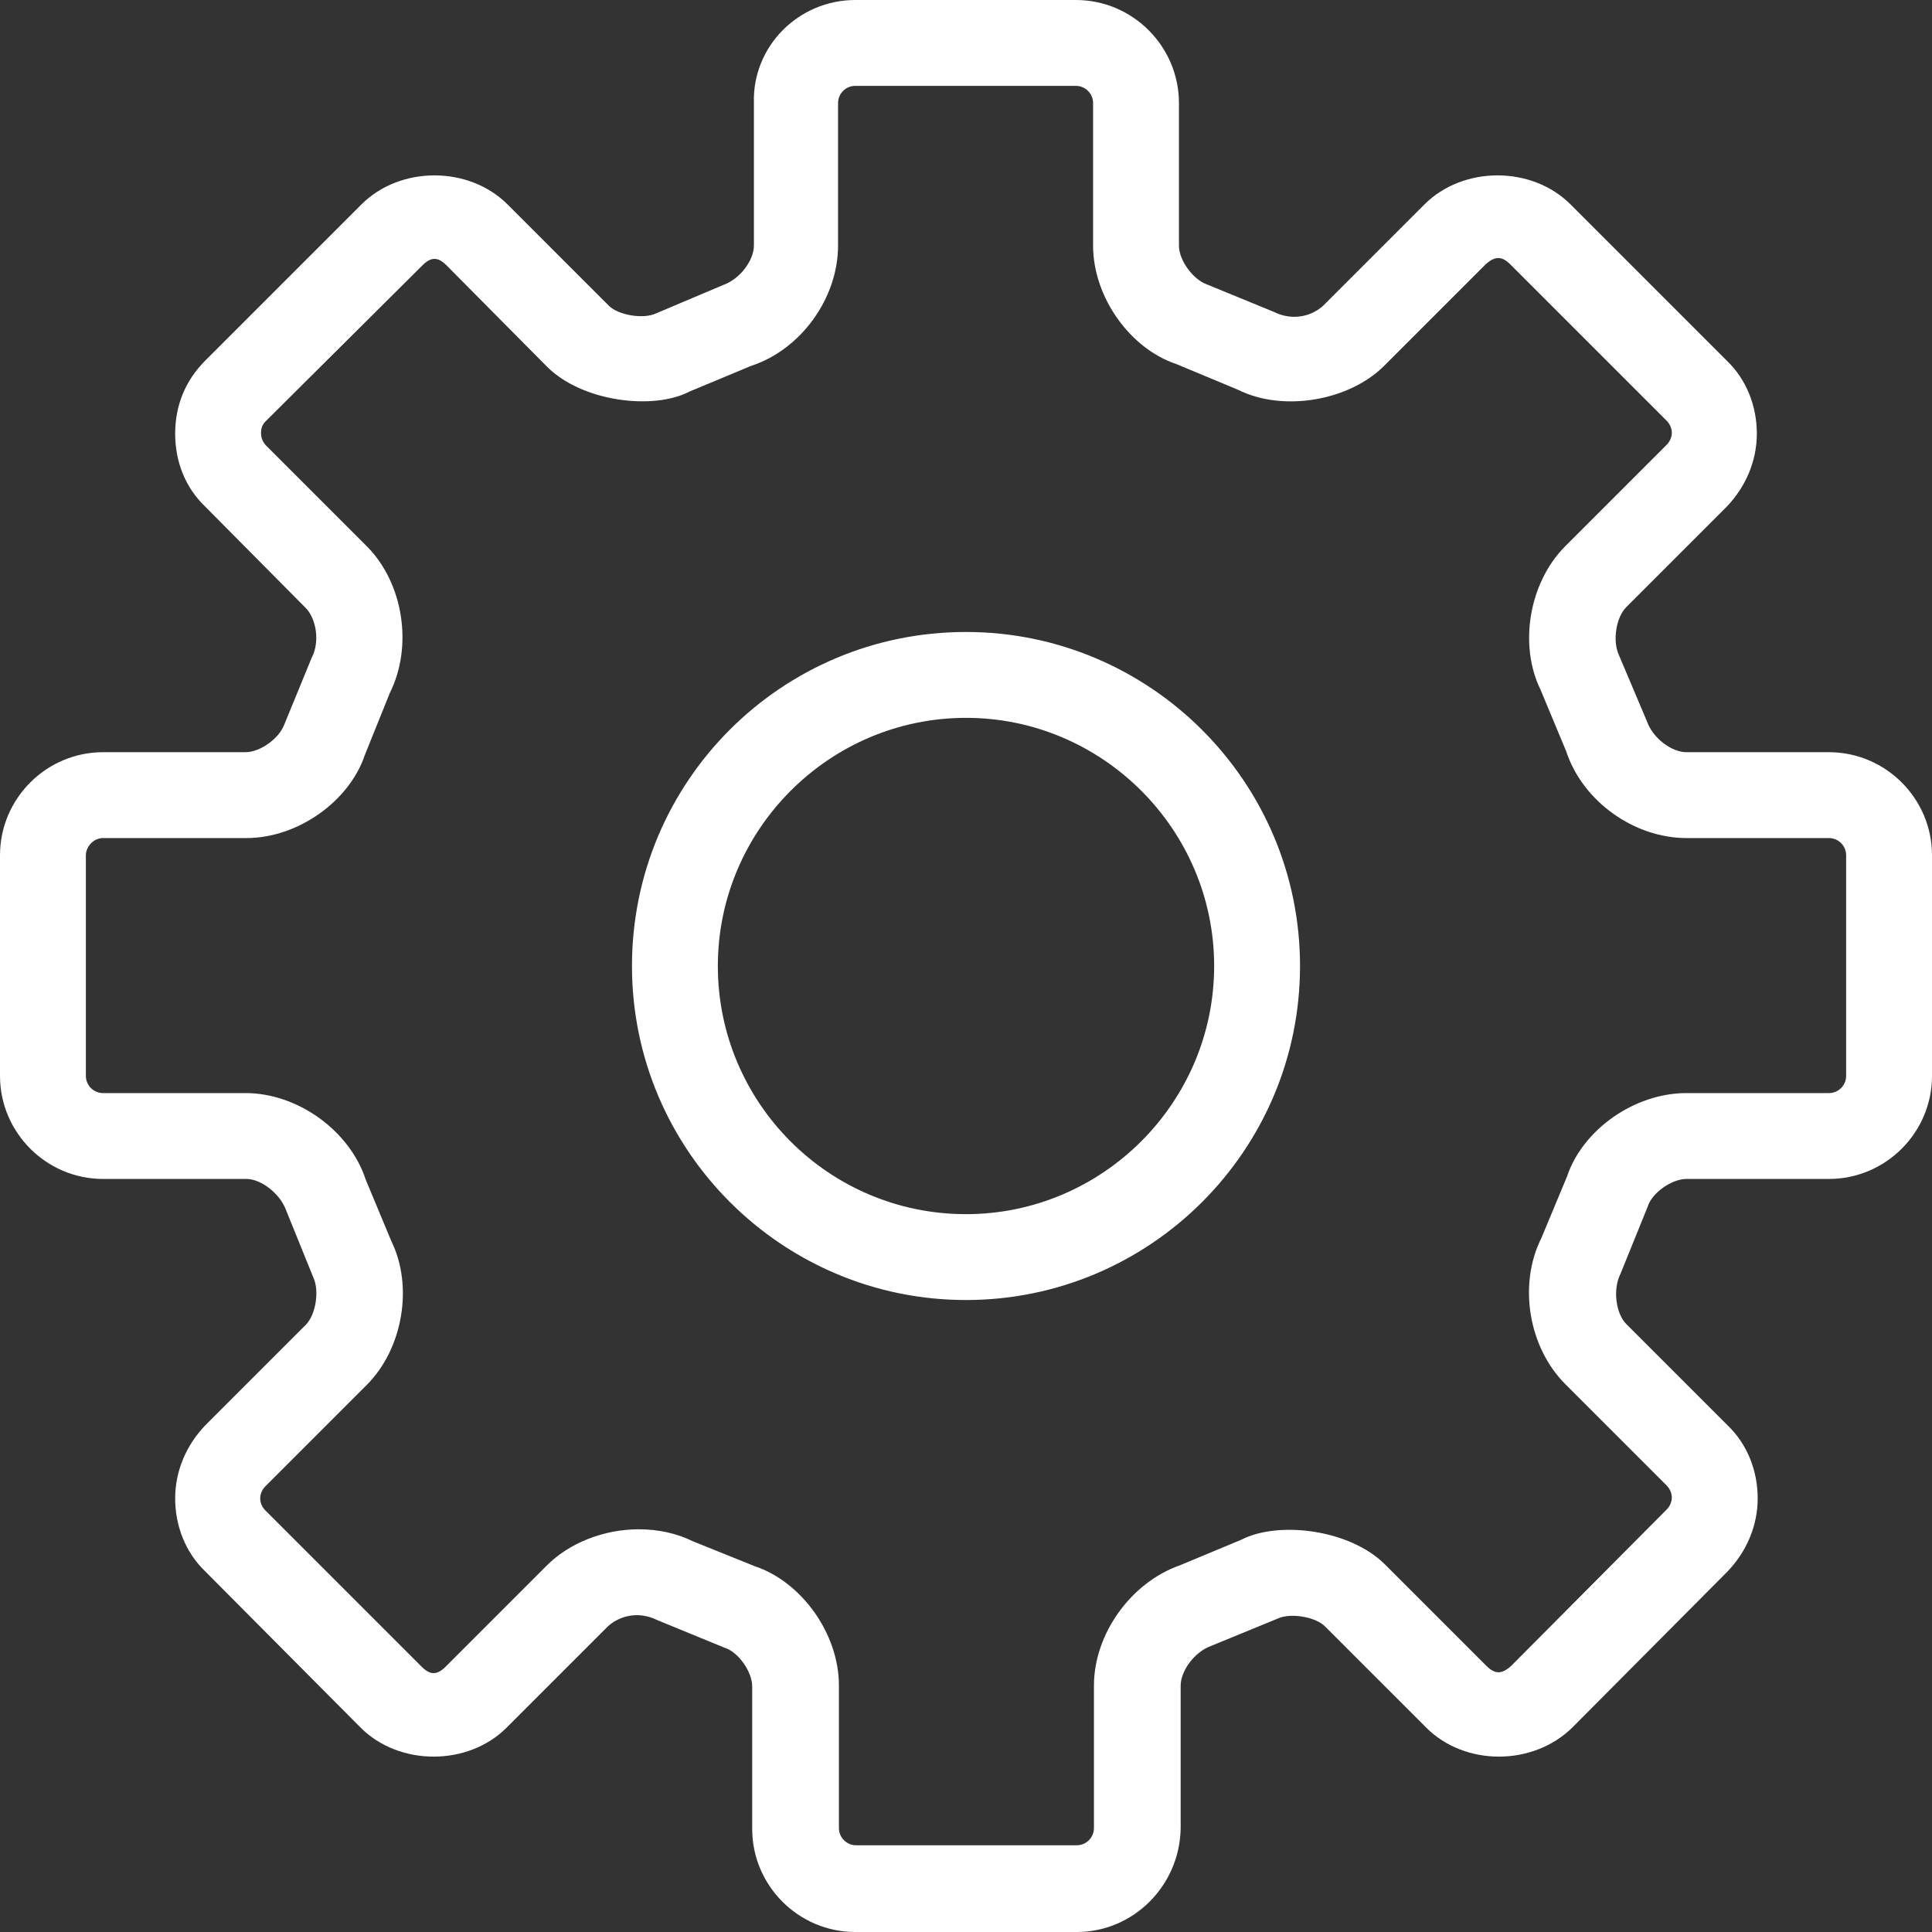 <?xml version="1.0" encoding="utf-8"?>
<!-- Generator: Adobe Illustrator 24.0.1, SVG Export Plug-In . SVG Version: 6.00 Build 0)  -->
<svg version="1.1" id="Layer_1" xmlns="http://www.w3.org/2000/svg" xmlns:xlink="http://www.w3.org/1999/xlink" x="0px" y="0px"
	 viewBox="0 0 22.5 22.5" style="enable-background:new 0 0 22.5 22.5;" xml:space="preserve">
<rect x="0" y="0" width="22.5" height="22.5" fill="#333333" stroke="none"/>
<style type="text/css">
	.st0{fill:#FFFFFF;}
</style>
<g>
	<path class="st0" d="M12.54,22.5H9.96c-0.66,0-1.2-0.54-1.2-1.2v-1.66c0-0.17-0.16-0.4-0.32-0.45l-0.78-0.32
		c-0.24-0.12-0.46-0.04-0.58,0.07L5.9,20.12c-0.45,0.45-1.25,0.45-1.7,0L2.39,18.3c-0.23-0.22-0.35-0.53-0.35-0.85
		c0-0.32,0.13-0.62,0.35-0.85l1.17-1.17c0.12-0.12,0.16-0.4,0.09-0.55l-0.32-0.79c-0.07-0.19-0.29-0.36-0.46-0.36H1.2
		c-0.66,0-1.2-0.54-1.2-1.2V9.96c0-0.66,0.54-1.2,1.2-1.2h1.66c0.17,0,0.39-0.16,0.45-0.32l0.32-0.78C3.73,7.47,3.68,7.2,3.56,7.08
		L2.39,5.9C2.16,5.68,2.04,5.38,2.04,5.05S2.16,4.43,2.39,4.2l1.82-1.82c0.45-0.45,1.25-0.45,1.7,0l1.18,1.18
		c0.11,0.11,0.4,0.16,0.55,0.09l0.78-0.33c0.2-0.07,0.36-0.29,0.36-0.46V1.2C8.76,0.54,9.3,0,9.96,0h2.57c0.66,0,1.2,0.54,1.2,1.2
		v1.66c0,0.17,0.16,0.39,0.32,0.45l0.78,0.32c0.24,0.12,0.46,0.04,0.58-0.07l1.18-1.18c0.45-0.45,1.25-0.45,1.7,0l1.82,1.82
		c0.23,0.22,0.35,0.53,0.35,0.85s-0.13,0.62-0.35,0.85l-1.17,1.17c-0.12,0.12-0.16,0.39-0.09,0.55l0.33,0.78
		c0.07,0.2,0.29,0.36,0.46,0.36h1.66c0.66,0,1.2,0.54,1.2,1.2v2.57c0,0.66-0.54,1.2-1.2,1.2h-1.66c-0.17,0-0.4,0.16-0.45,0.32
		l-0.32,0.79c-0.09,0.18-0.05,0.46,0.07,0.58l1.18,1.18c0.23,0.22,0.35,0.53,0.35,0.85c0,0.32-0.13,0.62-0.35,0.85l-1.81,1.82
		c-0.46,0.45-1.25,0.45-1.7,0l-1.18-1.18c-0.11-0.11-0.4-0.16-0.55-0.09l-0.78,0.32c-0.19,0.07-0.35,0.29-0.35,0.46v1.66
		C13.74,21.96,13.2,22.5,12.54,22.5L12.54,22.5z M7.44,17.81c0.23,0,0.45,0.05,0.63,0.14l0.72,0.29c0.54,0.18,0.98,0.78,0.98,1.39
		v1.66c0,0.11,0.09,0.2,0.2,0.2h2.57c0.11,0,0.2-0.09,0.2-0.2v-1.66c0-0.6,0.43-1.2,1-1.4l0.72-0.3c0.43-0.22,1.26-0.12,1.67,0.29
		l1.18,1.18c0.1,0.1,0.18,0.1,0.29,0l1.81-1.82c0.05-0.05,0.06-0.11,0.06-0.14c0-0.03-0.01-0.09-0.06-0.14l-1.18-1.18
		c-0.43-0.43-0.55-1.16-0.28-1.7l0.3-0.72c0.18-0.54,0.78-0.97,1.39-0.97h1.66c0.11,0,0.2-0.09,0.2-0.2V9.96
		c0-0.11-0.09-0.2-0.2-0.2h-1.66c-0.61,0-1.21-0.43-1.4-1.01l-0.3-0.72c-0.25-0.51-0.14-1.24,0.29-1.67l1.18-1.18
		c0.05-0.05,0.06-0.11,0.06-0.14c0-0.03-0.01-0.09-0.06-0.14l-1.82-1.82c-0.1-0.1-0.18-0.1-0.29,0l-1.18,1.18
		c-0.41,0.41-1.18,0.54-1.7,0.28l-0.72-0.3c-0.54-0.18-0.97-0.78-0.97-1.38V1.2c0-0.11-0.09-0.2-0.2-0.2H9.96
		c-0.11,0-0.2,0.09-0.2,0.2v1.66c0,0.61-0.43,1.21-1.01,1.4l-0.72,0.3C7.61,4.78,6.78,4.68,6.37,4.27L5.2,3.09
		c-0.1-0.1-0.18-0.1-0.28,0L3.09,4.91C3.04,4.96,3.04,5.02,3.04,5.05c0,0.03,0.01,0.09,0.06,0.14l1.18,1.18
		C4.7,6.8,4.81,7.53,4.54,8.07L4.25,8.79C4.07,9.33,3.47,9.76,2.87,9.76H1.2C1.09,9.76,1,9.86,1,9.96v2.57c0,0.11,0.09,0.2,0.2,0.2
		h1.66c0.6,0,1.21,0.43,1.4,1.01l0.3,0.72c0.25,0.51,0.14,1.24-0.29,1.67l-1.18,1.18c-0.05,0.05-0.06,0.11-0.06,0.14
		c0,0.03,0.01,0.09,0.06,0.14l1.82,1.82c0.1,0.1,0.18,0.1,0.28,0l1.18-1.18C6.63,17.97,7.03,17.81,7.44,17.81L7.44,17.81z
		 M11.25,15.14c-2.14,0-3.89-1.74-3.89-3.89s1.74-3.89,3.89-3.89c2.14,0,3.89,1.74,3.89,3.89S13.39,15.14,11.25,15.14L11.25,15.14z
		 M11.25,8.36c-1.59,0-2.89,1.3-2.89,2.89s1.29,2.89,2.89,2.89c1.59,0,2.89-1.3,2.89-2.89S12.84,8.36,11.25,8.36L11.25,8.36z"/>
</g>
</svg>
